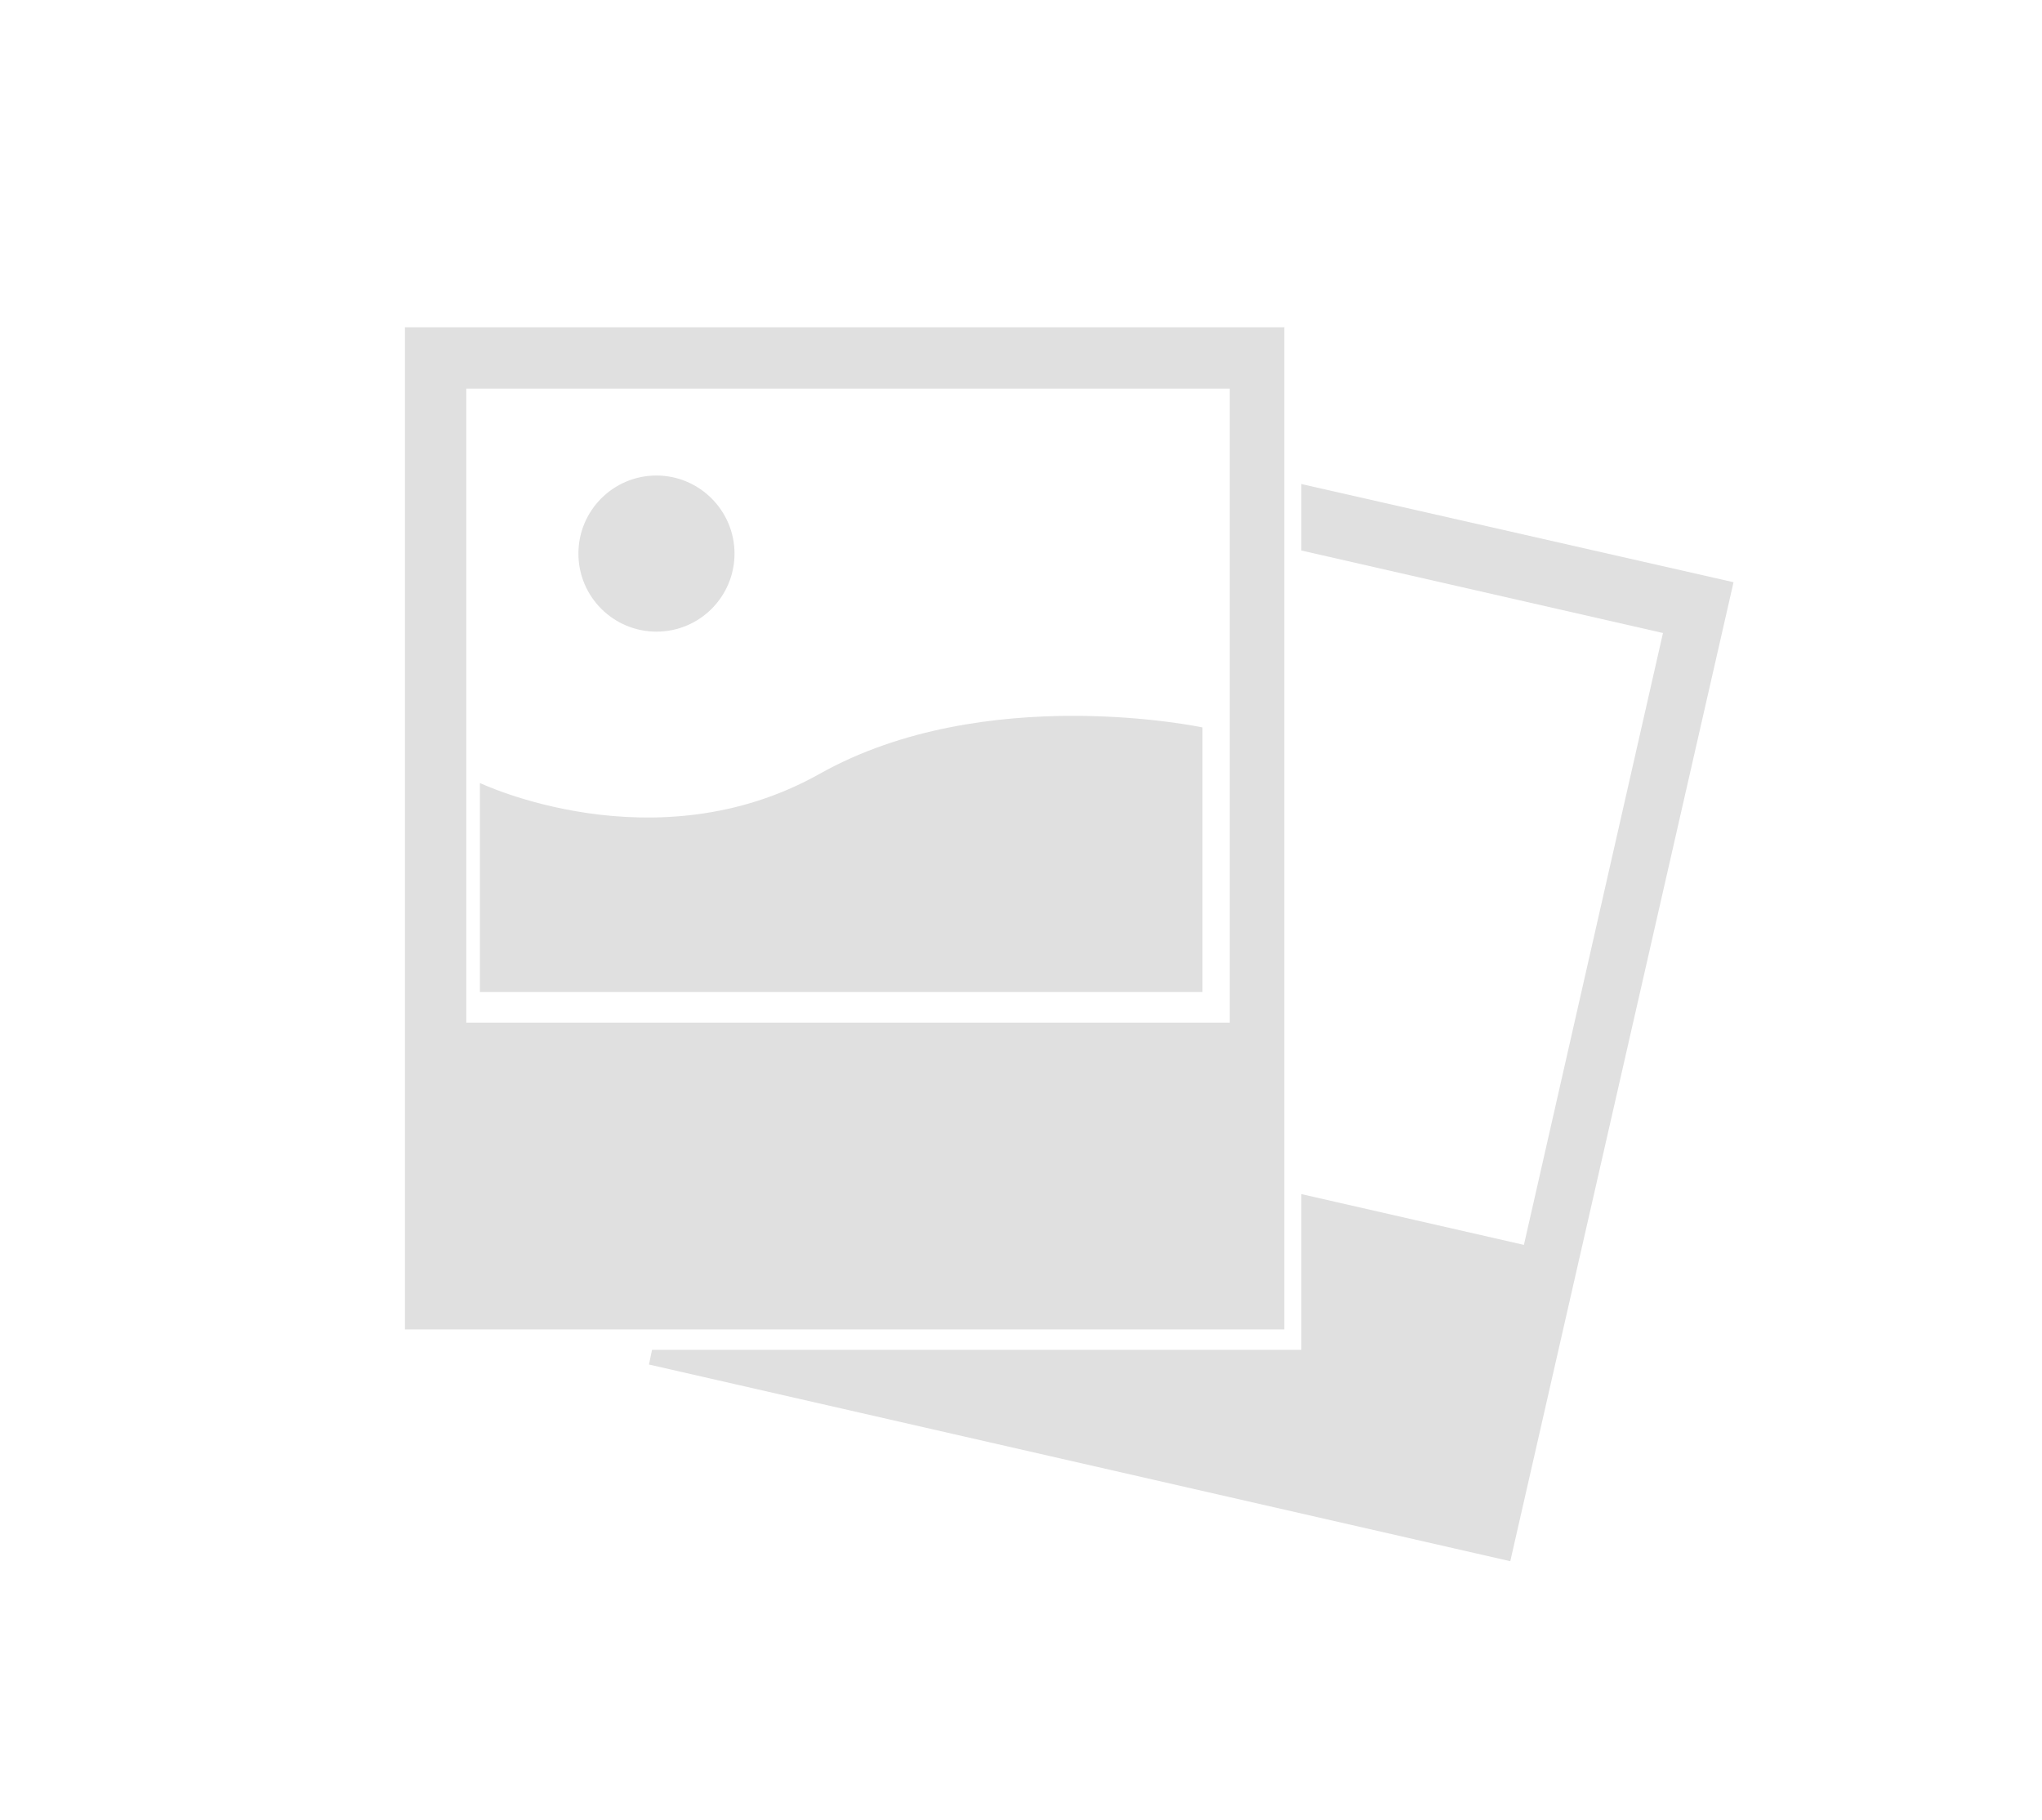 <?xml version="1.0" encoding="utf-8"?>
<!-- Generator: Adobe Illustrator 23.0.2, SVG Export Plug-In . SVG Version: 6.00 Build 0)  -->
<svg version="1.0" xmlns="http://www.w3.org/2000/svg" xmlns:xlink="http://www.w3.org/1999/xlink" x="70px" y="70px"
	 viewBox="0 0 599.1 534" style="enable-background:new 0 0 599.1 534;" xml:space="preserve">
<style type="text/css">
	.st0{fill:#E0E0E0;}
</style>
<g id="background">
</g>
<g id="icon">
	<path class="st0" d="M118.8,96v294h258V96H118.8z M360.8,300h-224V114h224V300z"/>
	<polygon class="st0" points="381.8,142 381.8,161.5 487.9,185.7 447.1,365.2 381.8,350.3 381.8,396 191.3,396 190.4,400.3
		443.1,458 508.6,170.8 	"/>
	<path class="st0" d="M140.8,229.7V291h212v-77.6c0,0-63.8-13.6-112.3,13.6C192.1,254.2,140.8,229.7,140.8,229.7z"/>
	<path class="st0" d="M215.5,162.4c0,12.6-10.2,22.9-22.9,22.9c-12.6,0-22.9-10.2-22.9-22.9c0-12.6,10.2-22.9,22.9-22.9
		C205.2,139.5,215.5,149.8,215.5,162.4z"/>
</g>
</svg>
